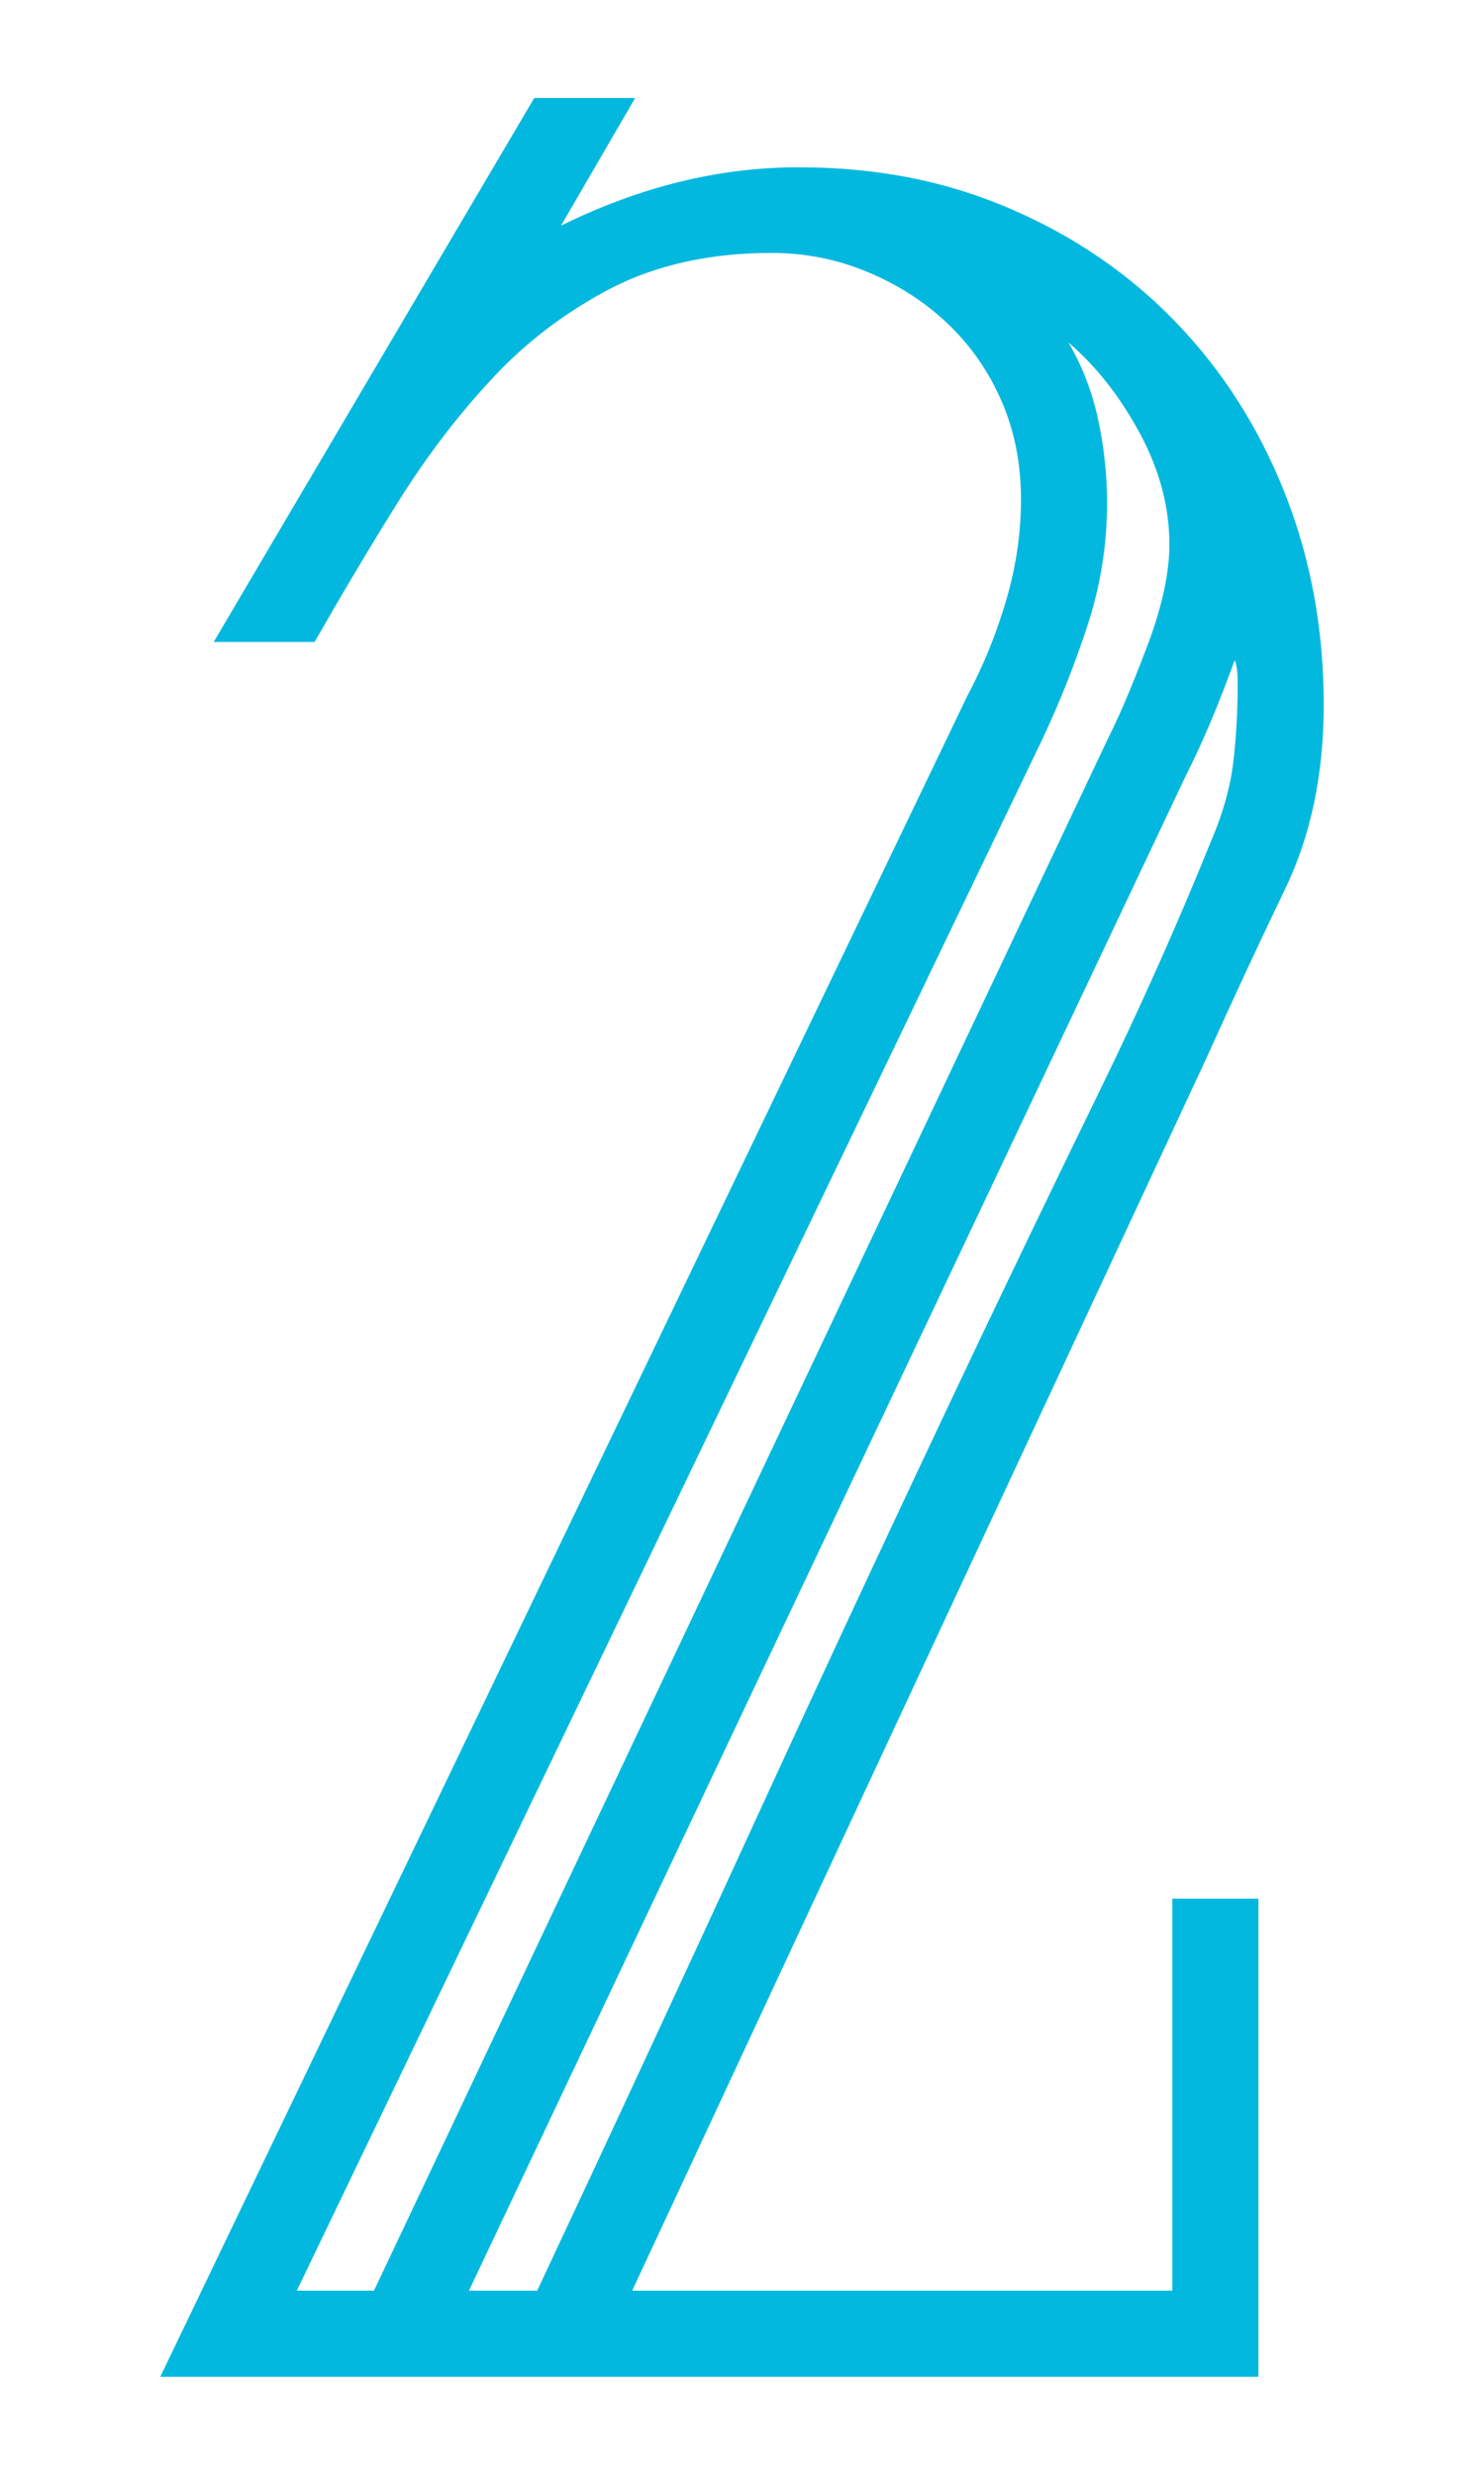 <?xml version="1.0" encoding="UTF-8"?><svg id="_レイヤー_2" xmlns="http://www.w3.org/2000/svg" viewBox="0 0 30 50"><defs><style>.cls-1{fill:none;}.cls-1,.cls-2{stroke-width:0px;}.cls-2{fill:#03b8df;}</style></defs><g id="_レイヤー_2-2"><path class="cls-2" d="m26.76,14.24c0,1.4-.26,2.64-.78,3.72-.52,1.08-1.06,2.24-1.62,3.48l-11.58,24.84h10.92v-7.92h1.74v9.66H3.24L19.56,14.05c.32-.6.58-1.24.78-1.92.2-.68.3-1.36.3-2.04,0-.72-.13-1.38-.39-1.98-.26-.6-.62-1.12-1.08-1.56-.46-.44-1-.79-1.62-1.05-.62-.26-1.27-.39-1.95-.39-1.24,0-2.32.24-3.24.71-.92.48-1.73,1.09-2.43,1.85-.7.75-1.34,1.6-1.92,2.53-.58.93-1.13,1.86-1.65,2.77h-2.04L10.8,1.98h2.04l-1.5,2.58c1.6-.79,3.2-1.18,4.8-1.18s2.99.28,4.29.84c1.3.56,2.42,1.33,3.36,2.31.94.98,1.67,2.13,2.19,3.45.52,1.32.78,2.74.78,4.26Zm-3.12-3.24c0-.76-.2-1.51-.6-2.25-.4-.74-.88-1.35-1.44-1.83.28.48.48,1,.6,1.56.12.56.18,1.12.18,1.68,0,.84-.13,1.66-.39,2.46-.26.8-.57,1.58-.93,2.34l-15.06,31.32h1.56l14.82-31.32c.16-.32.31-.65.45-.99.14-.34.27-.67.39-.99.28-.76.42-1.42.42-1.98Zm1.38,2.82c0-.24-.02-.4-.06-.48-.16.44-.32.85-.48,1.23-.16.38-.34.77-.54,1.17l-14.46,30.54h1.38c1.52-3.24,3.01-6.45,4.47-9.63,1.46-3.18,2.95-6.37,4.47-9.57.8-1.68,1.61-3.36,2.43-5.04.82-1.68,1.57-3.36,2.25-5.04.24-.56.39-1.09.45-1.59.06-.5.09-1.03.09-1.59Z"/><rect class="cls-1" width="30" height="50"/></g></svg>